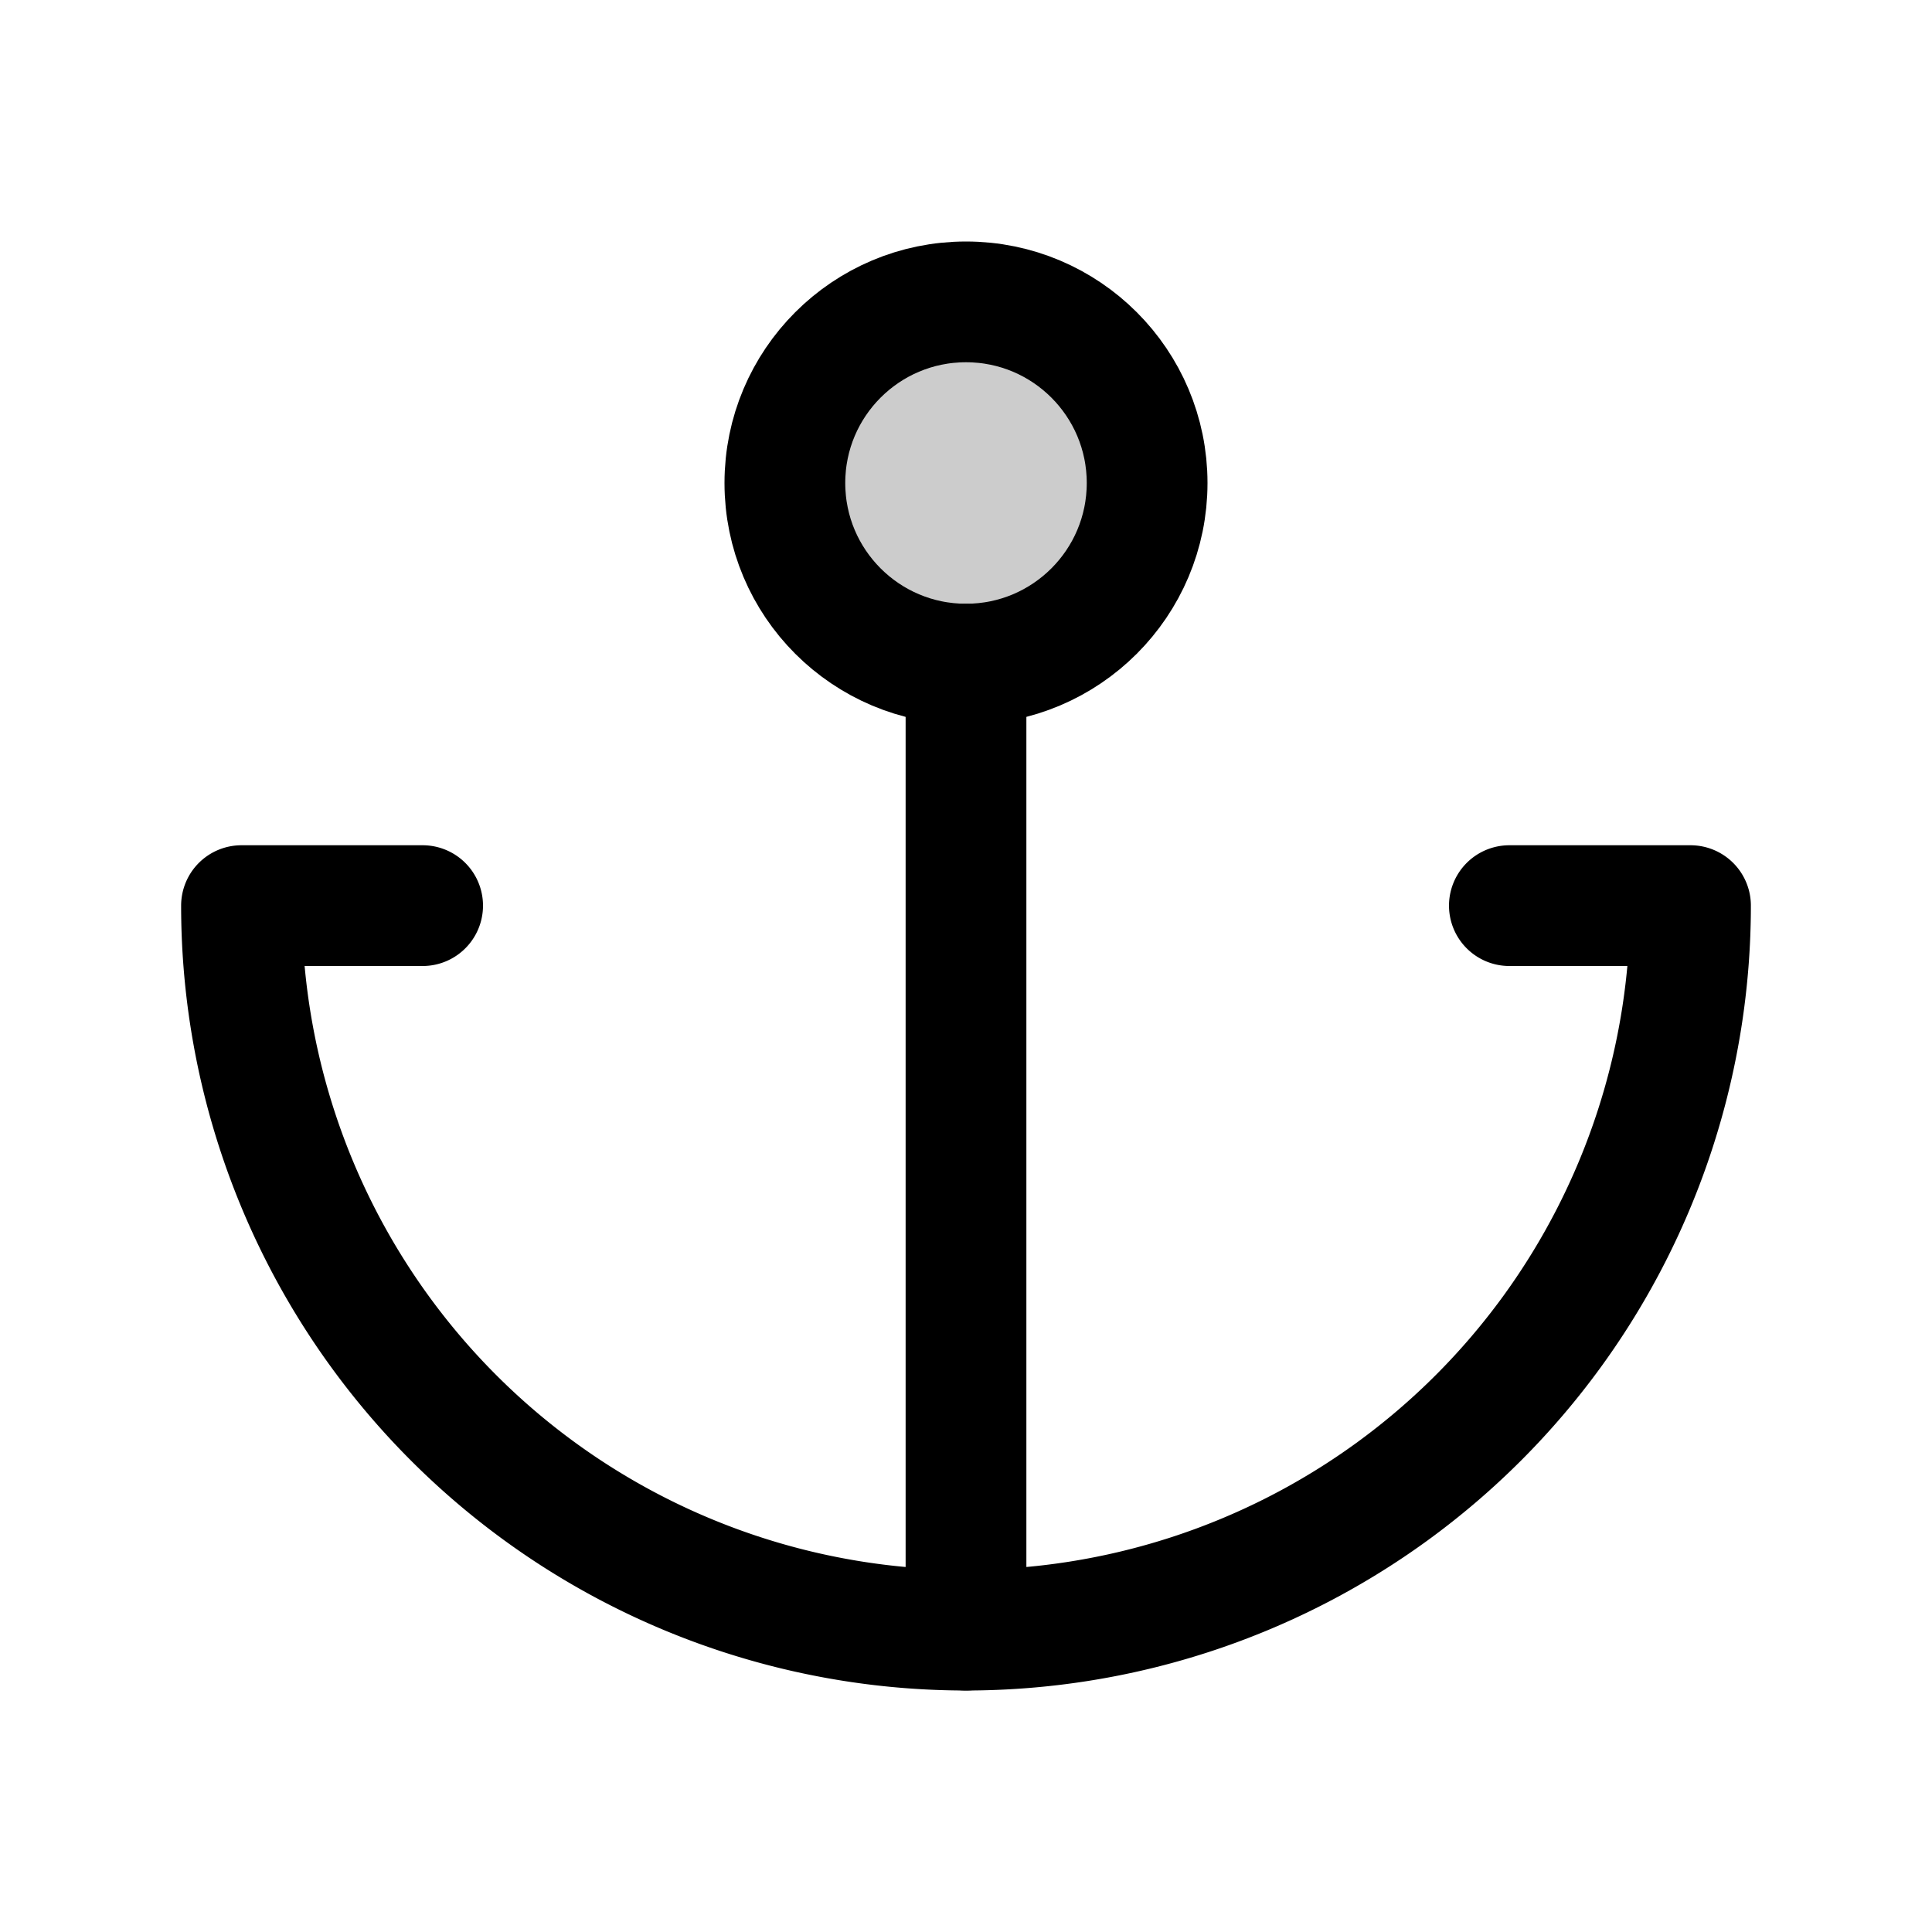 <svg xmlns="http://www.w3.org/2000/svg" viewBox="0 0 256 256"><rect width="256" height="256" fill="none"/><circle cx="128" cy="64" r="24" opacity="0.2"/><circle cx="128" cy="64" r="24" fill="none" stroke="currentColor" stroke-linecap="round" stroke-linejoin="round" stroke-width="16"/><line x1="128" y1="216" x2="128" y2="88" fill="none" stroke="currentColor" stroke-linecap="round" stroke-linejoin="round" stroke-width="16"/><path d="M56,120H32a96,96,0,0,0,192,0H200" fill="none" stroke="currentColor" stroke-linecap="round" stroke-linejoin="round" stroke-width="16"/></svg>